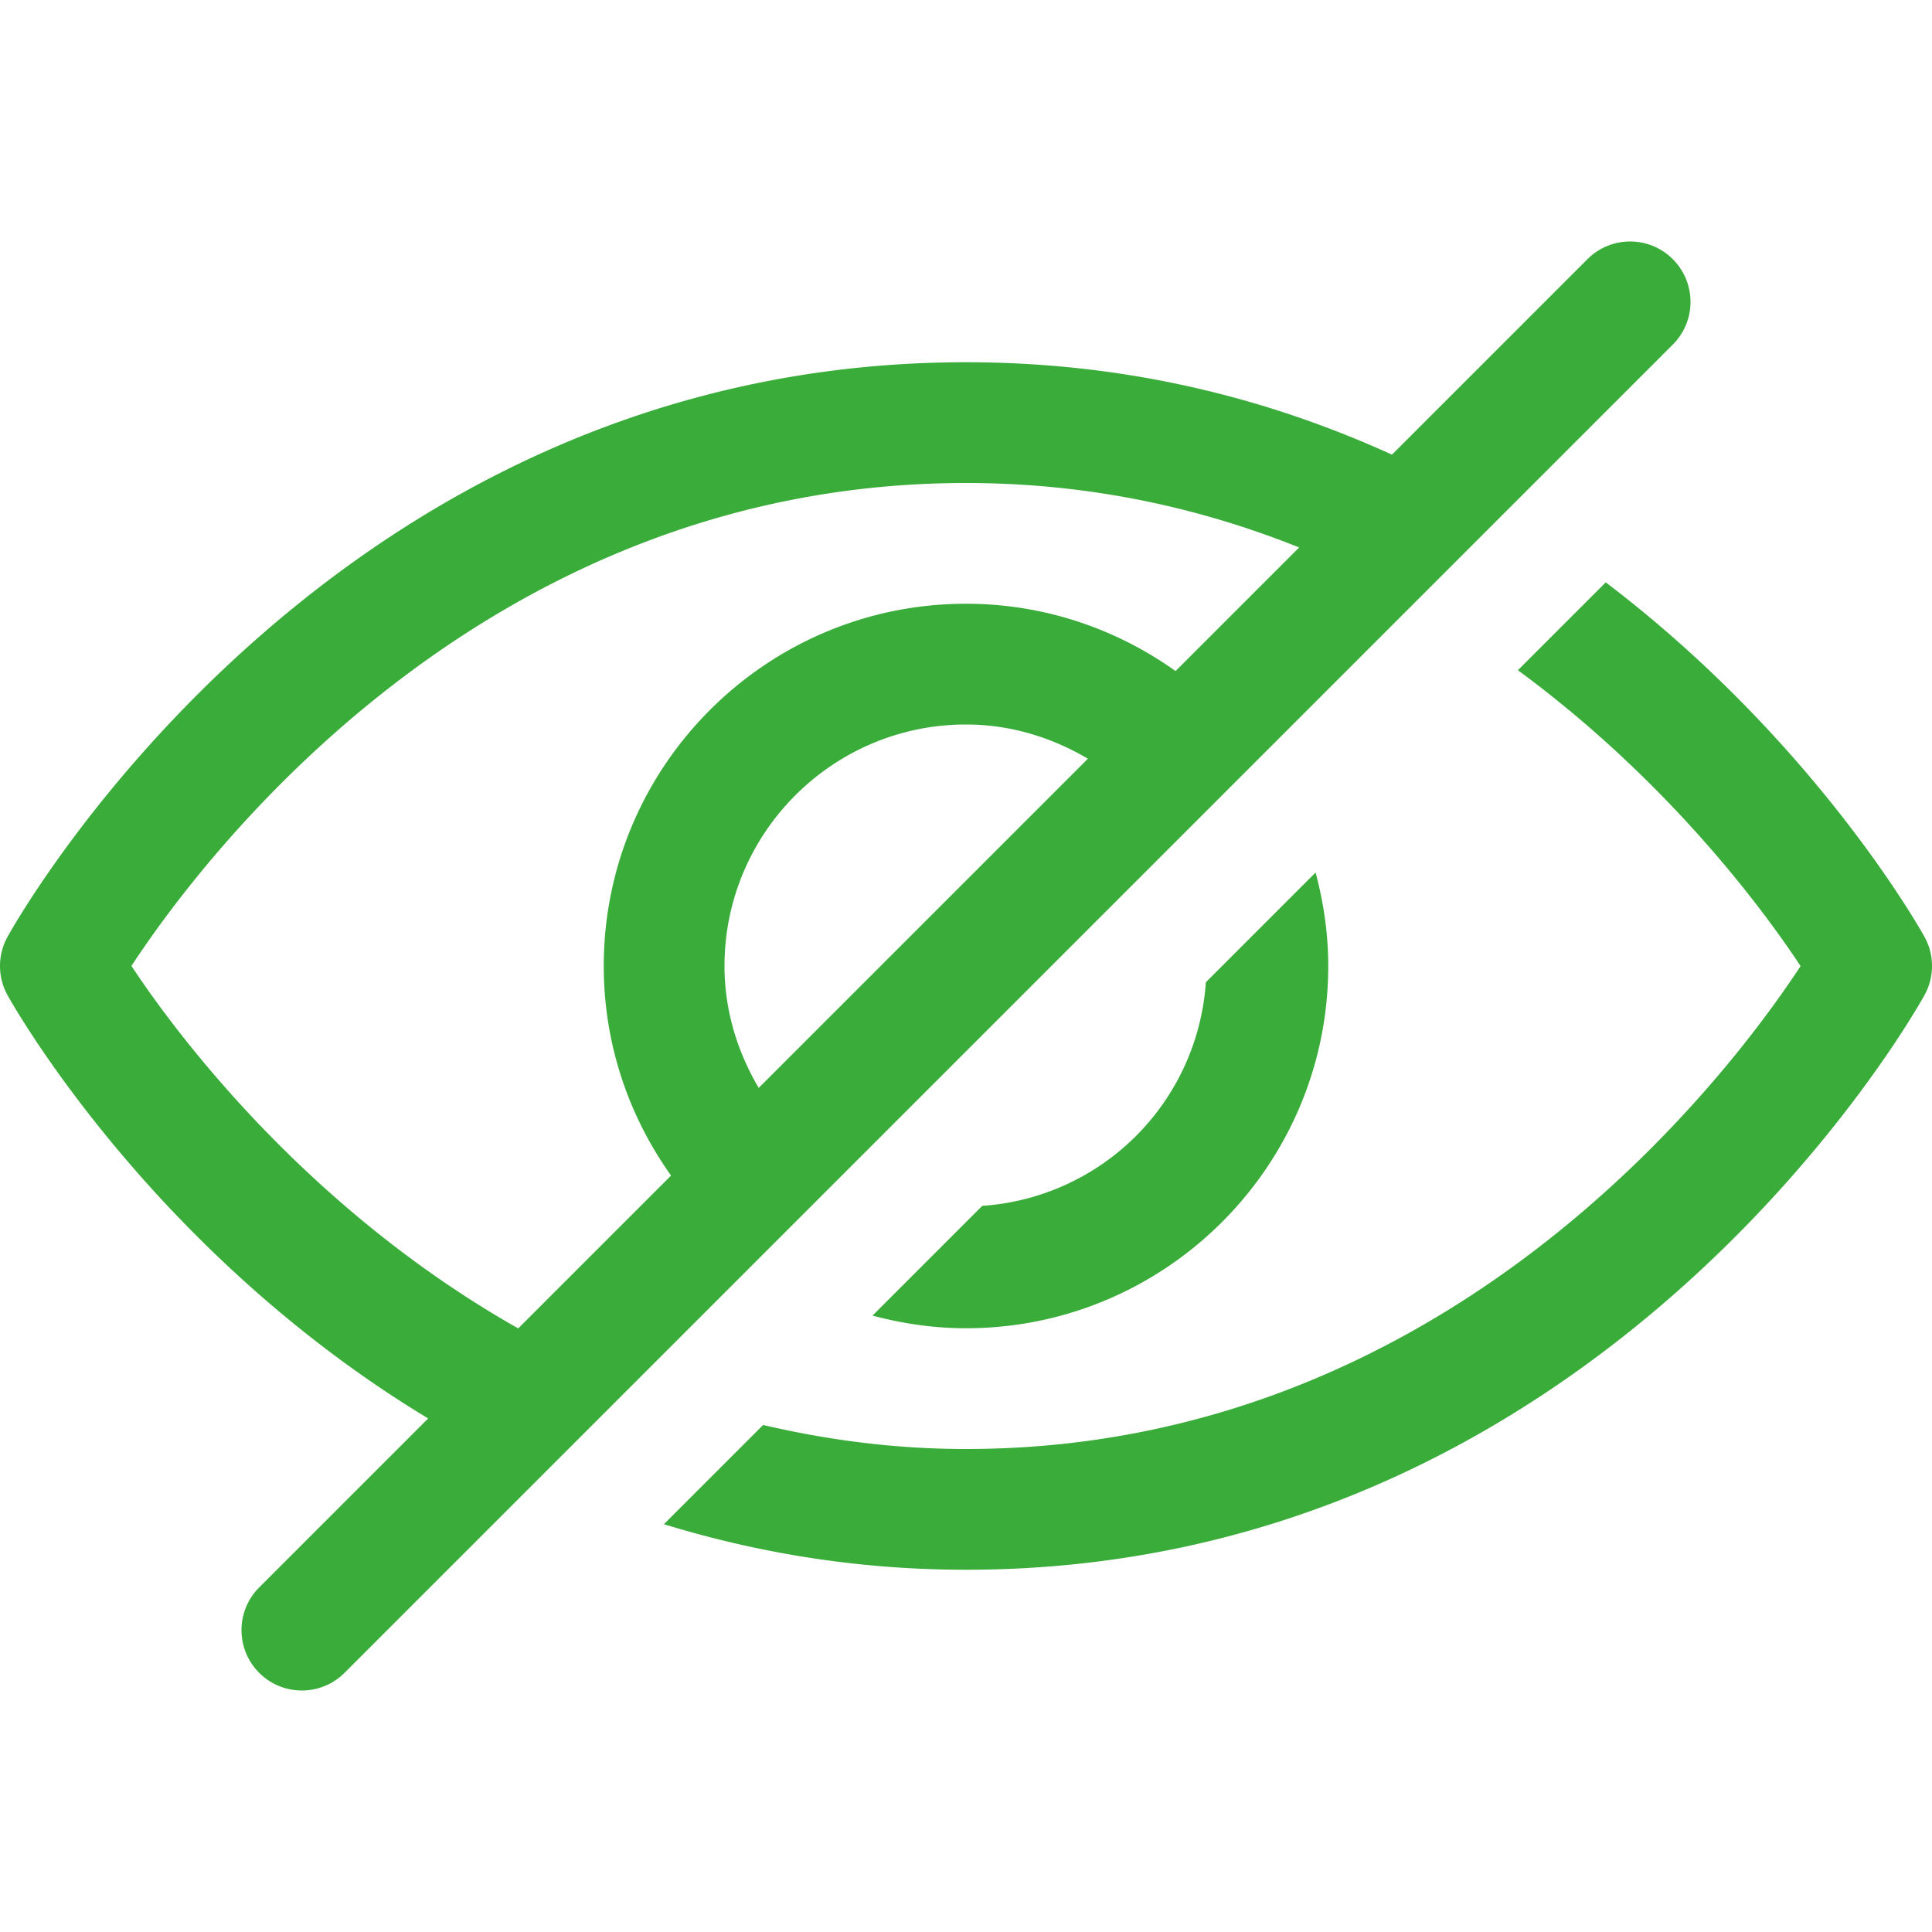 <svg xmlns="http://www.w3.org/2000/svg" version="1.1" xmlns:xlink="http://www.w3.org/1999/xlink" width="512" height="512" x="0" y="0" viewBox="0 0 128 128" style="enable-background:new 0 0 512 512" xml:space="preserve" class=""><g><path d="m79.891 65.078 7.27-7.27C87.69 59.787 88 61.856 88 64c0 13.234-10.766 24-24 24-2.144 0-4.213-.31-6.192-.839l7.27-7.27a15.929 15.929 0 0 0 14.813-14.813zm47.605-3.021c-.492-.885-7.47-13.112-21.11-23.474l-5.821 5.821c9.946 7.313 16.248 15.842 18.729 19.602C114.553 71.225 95.955 96 64 96c-4.792 0-9.248-.613-13.441-1.591l-6.573 6.573C50.029 102.835 56.671 104 64 104c41.873 0 62.633-36.504 63.496-38.057a3.997 3.997 0 0 0 0-3.886zm-16.668-39.229-88 88C22.047 111.609 21.023 112 20 112s-2.047-.391-2.828-1.172a3.997 3.997 0 0 1 0-5.656l11.196-11.196C10.268 83.049 1.071 66.964.504 65.943a4 4 0 0 1 0-3.887C1.367 60.504 22.127 24 64 24c10.827 0 20.205 2.47 28.222 6.122l12.95-12.95c1.563-1.563 4.094-1.563 5.656 0s1.563 4.094 0 5.656zM34.333 88.011 44.46 77.884C41.663 73.96 40 69.175 40 64c0-13.234 10.766-24 24-24 5.175 0 9.96 1.663 13.884 4.459l8.189-8.189C79.603 33.679 72.251 32 64 32 32.045 32 13.447 56.775 8.707 63.994c3.01 4.562 11.662 16.11 25.626 24.017zm15.934-15.935 21.809-21.809C69.697 48.862 66.958 48 64 48c-8.822 0-16 7.178-16 16 0 2.958.862 5.697 2.267 8.076z" fill="#39ac39" opacity="1" data-original="#000000" class=""></path></g></svg>